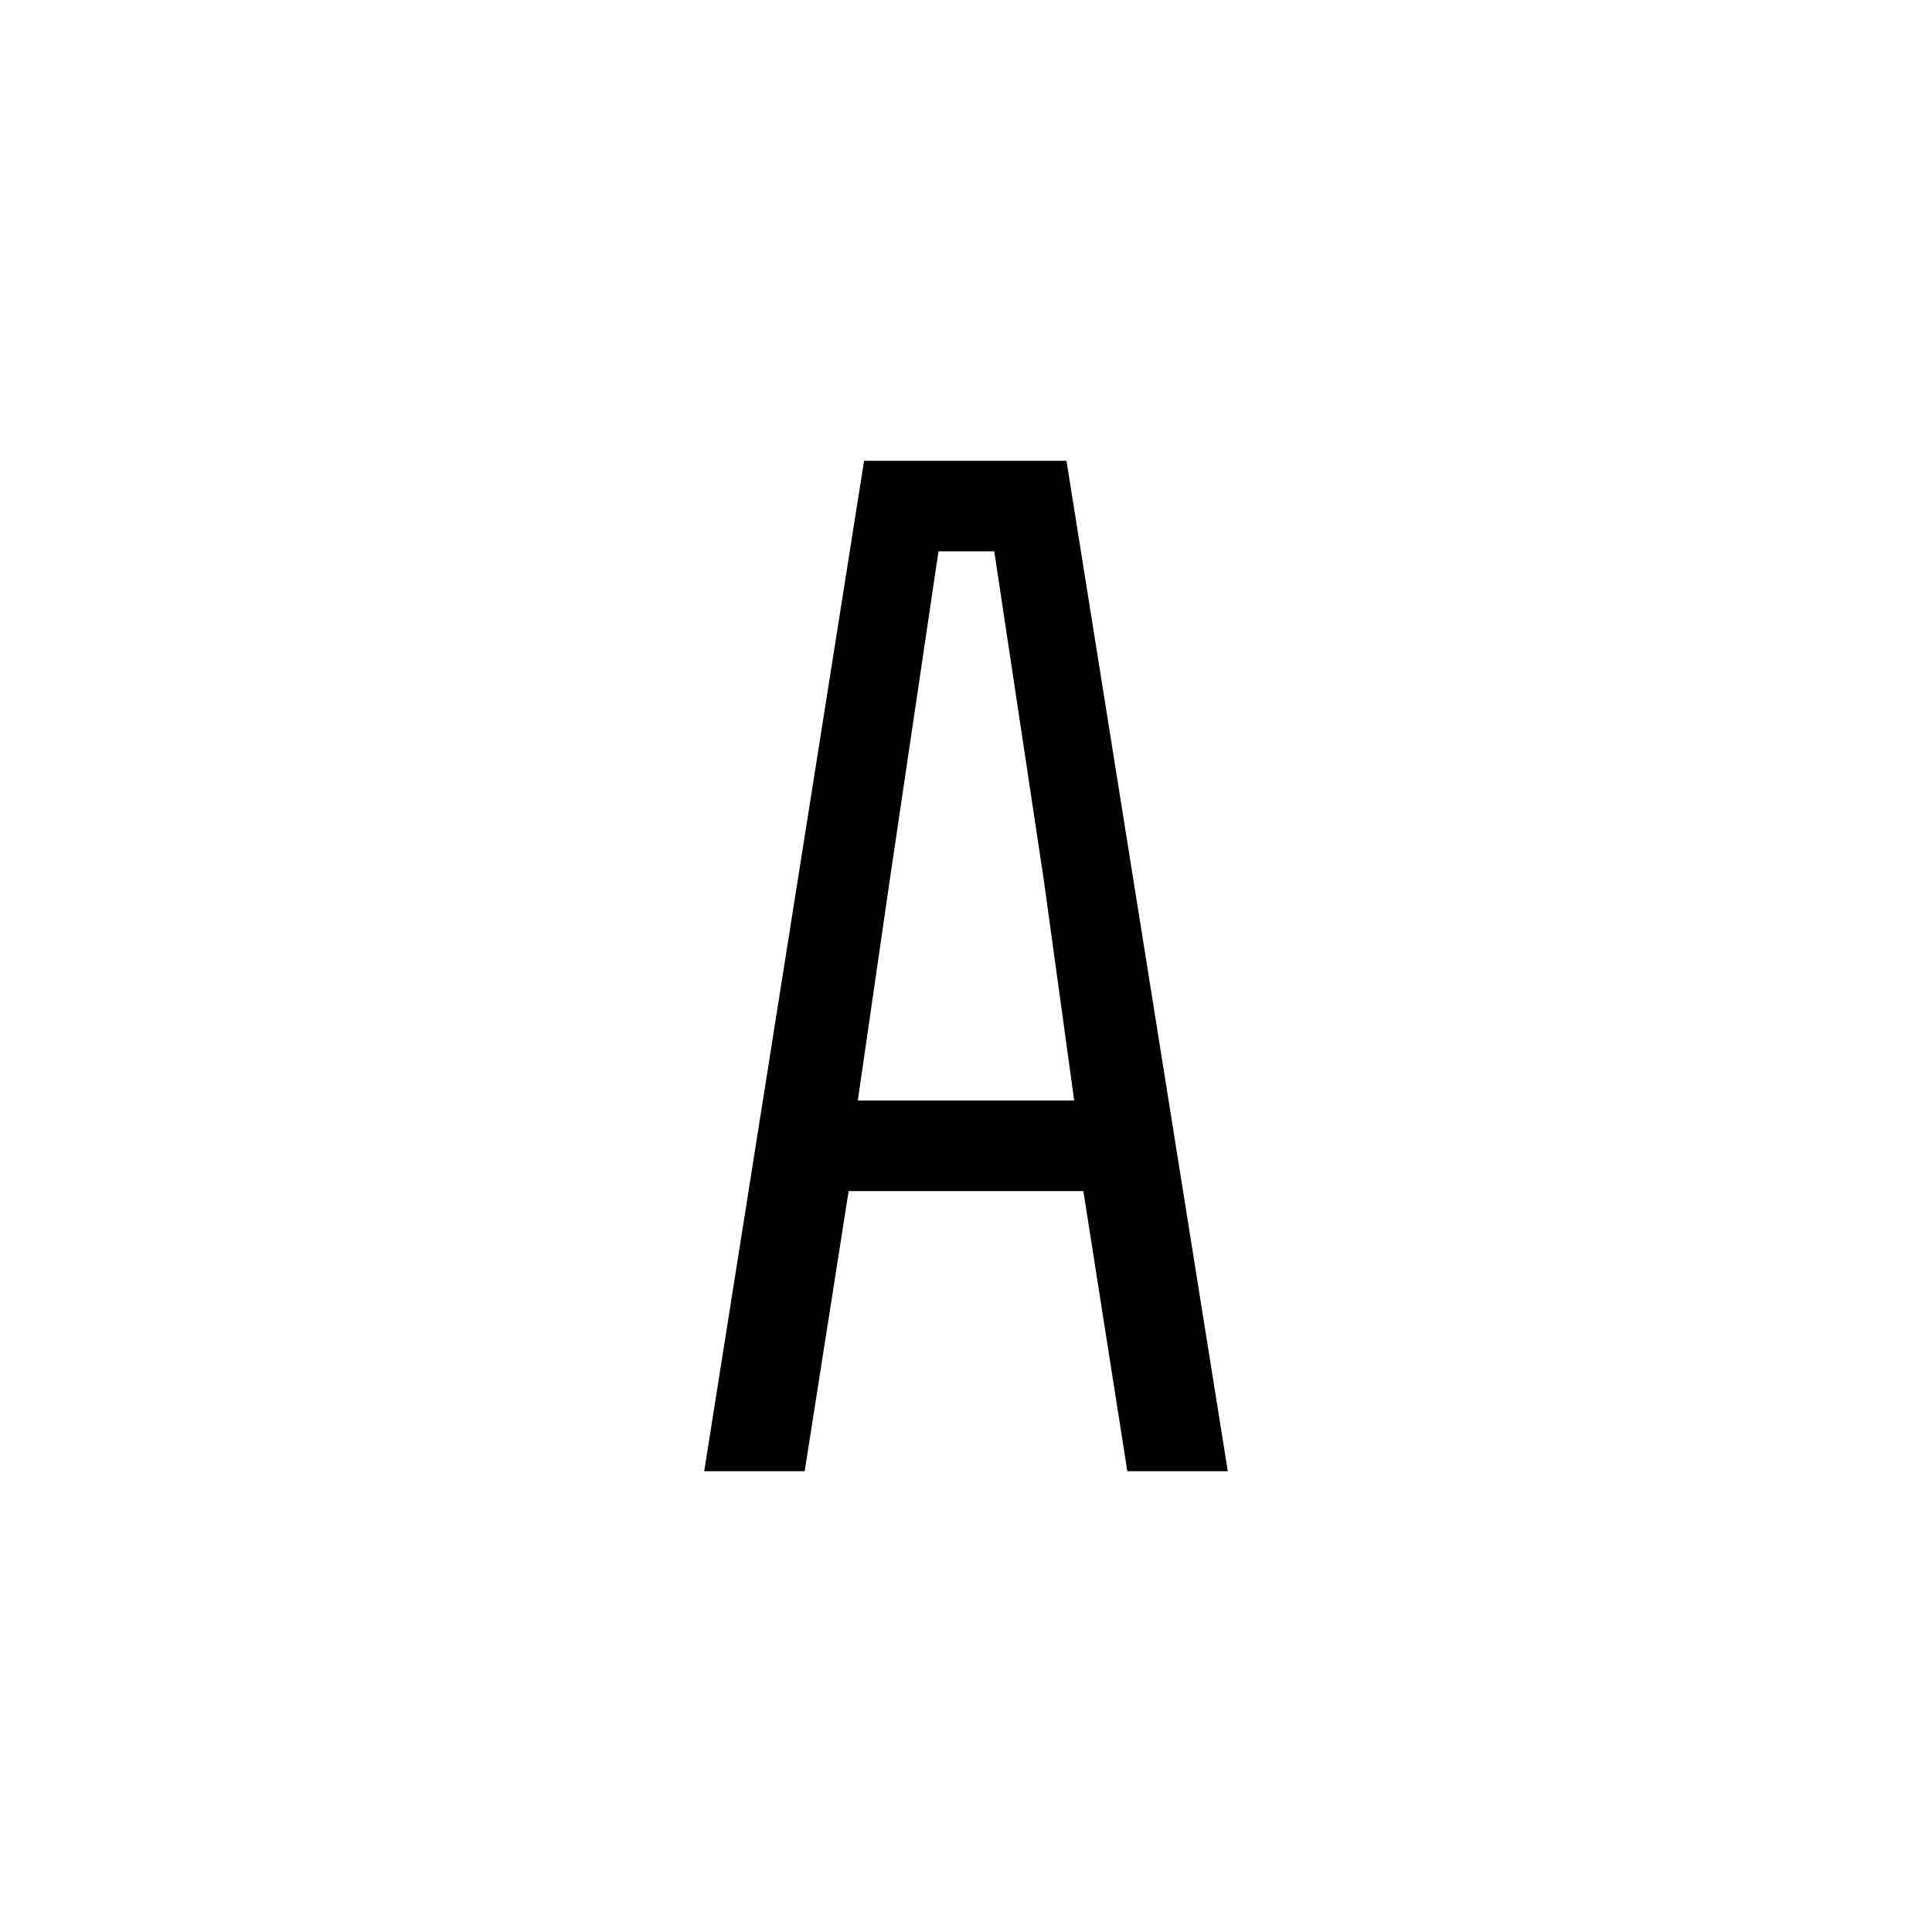 <svg xmlns="http://www.w3.org/2000/svg" viewBox="0 0 80 80" width="80" height="80">
  <path d="M35.14 49.32L33.32 60.92L29.16 60.92L35.78 19.08L44.16 19.08L50.84 60.92L46.68 60.92L44.86 49.32L35.14 49.32ZM38.86 22.83L36.84 36.46L35.52 45.57L44.48 45.57L43.22 36.43L41.17 22.83L38.86 22.83Z" fill="currentColor"/>
</svg>